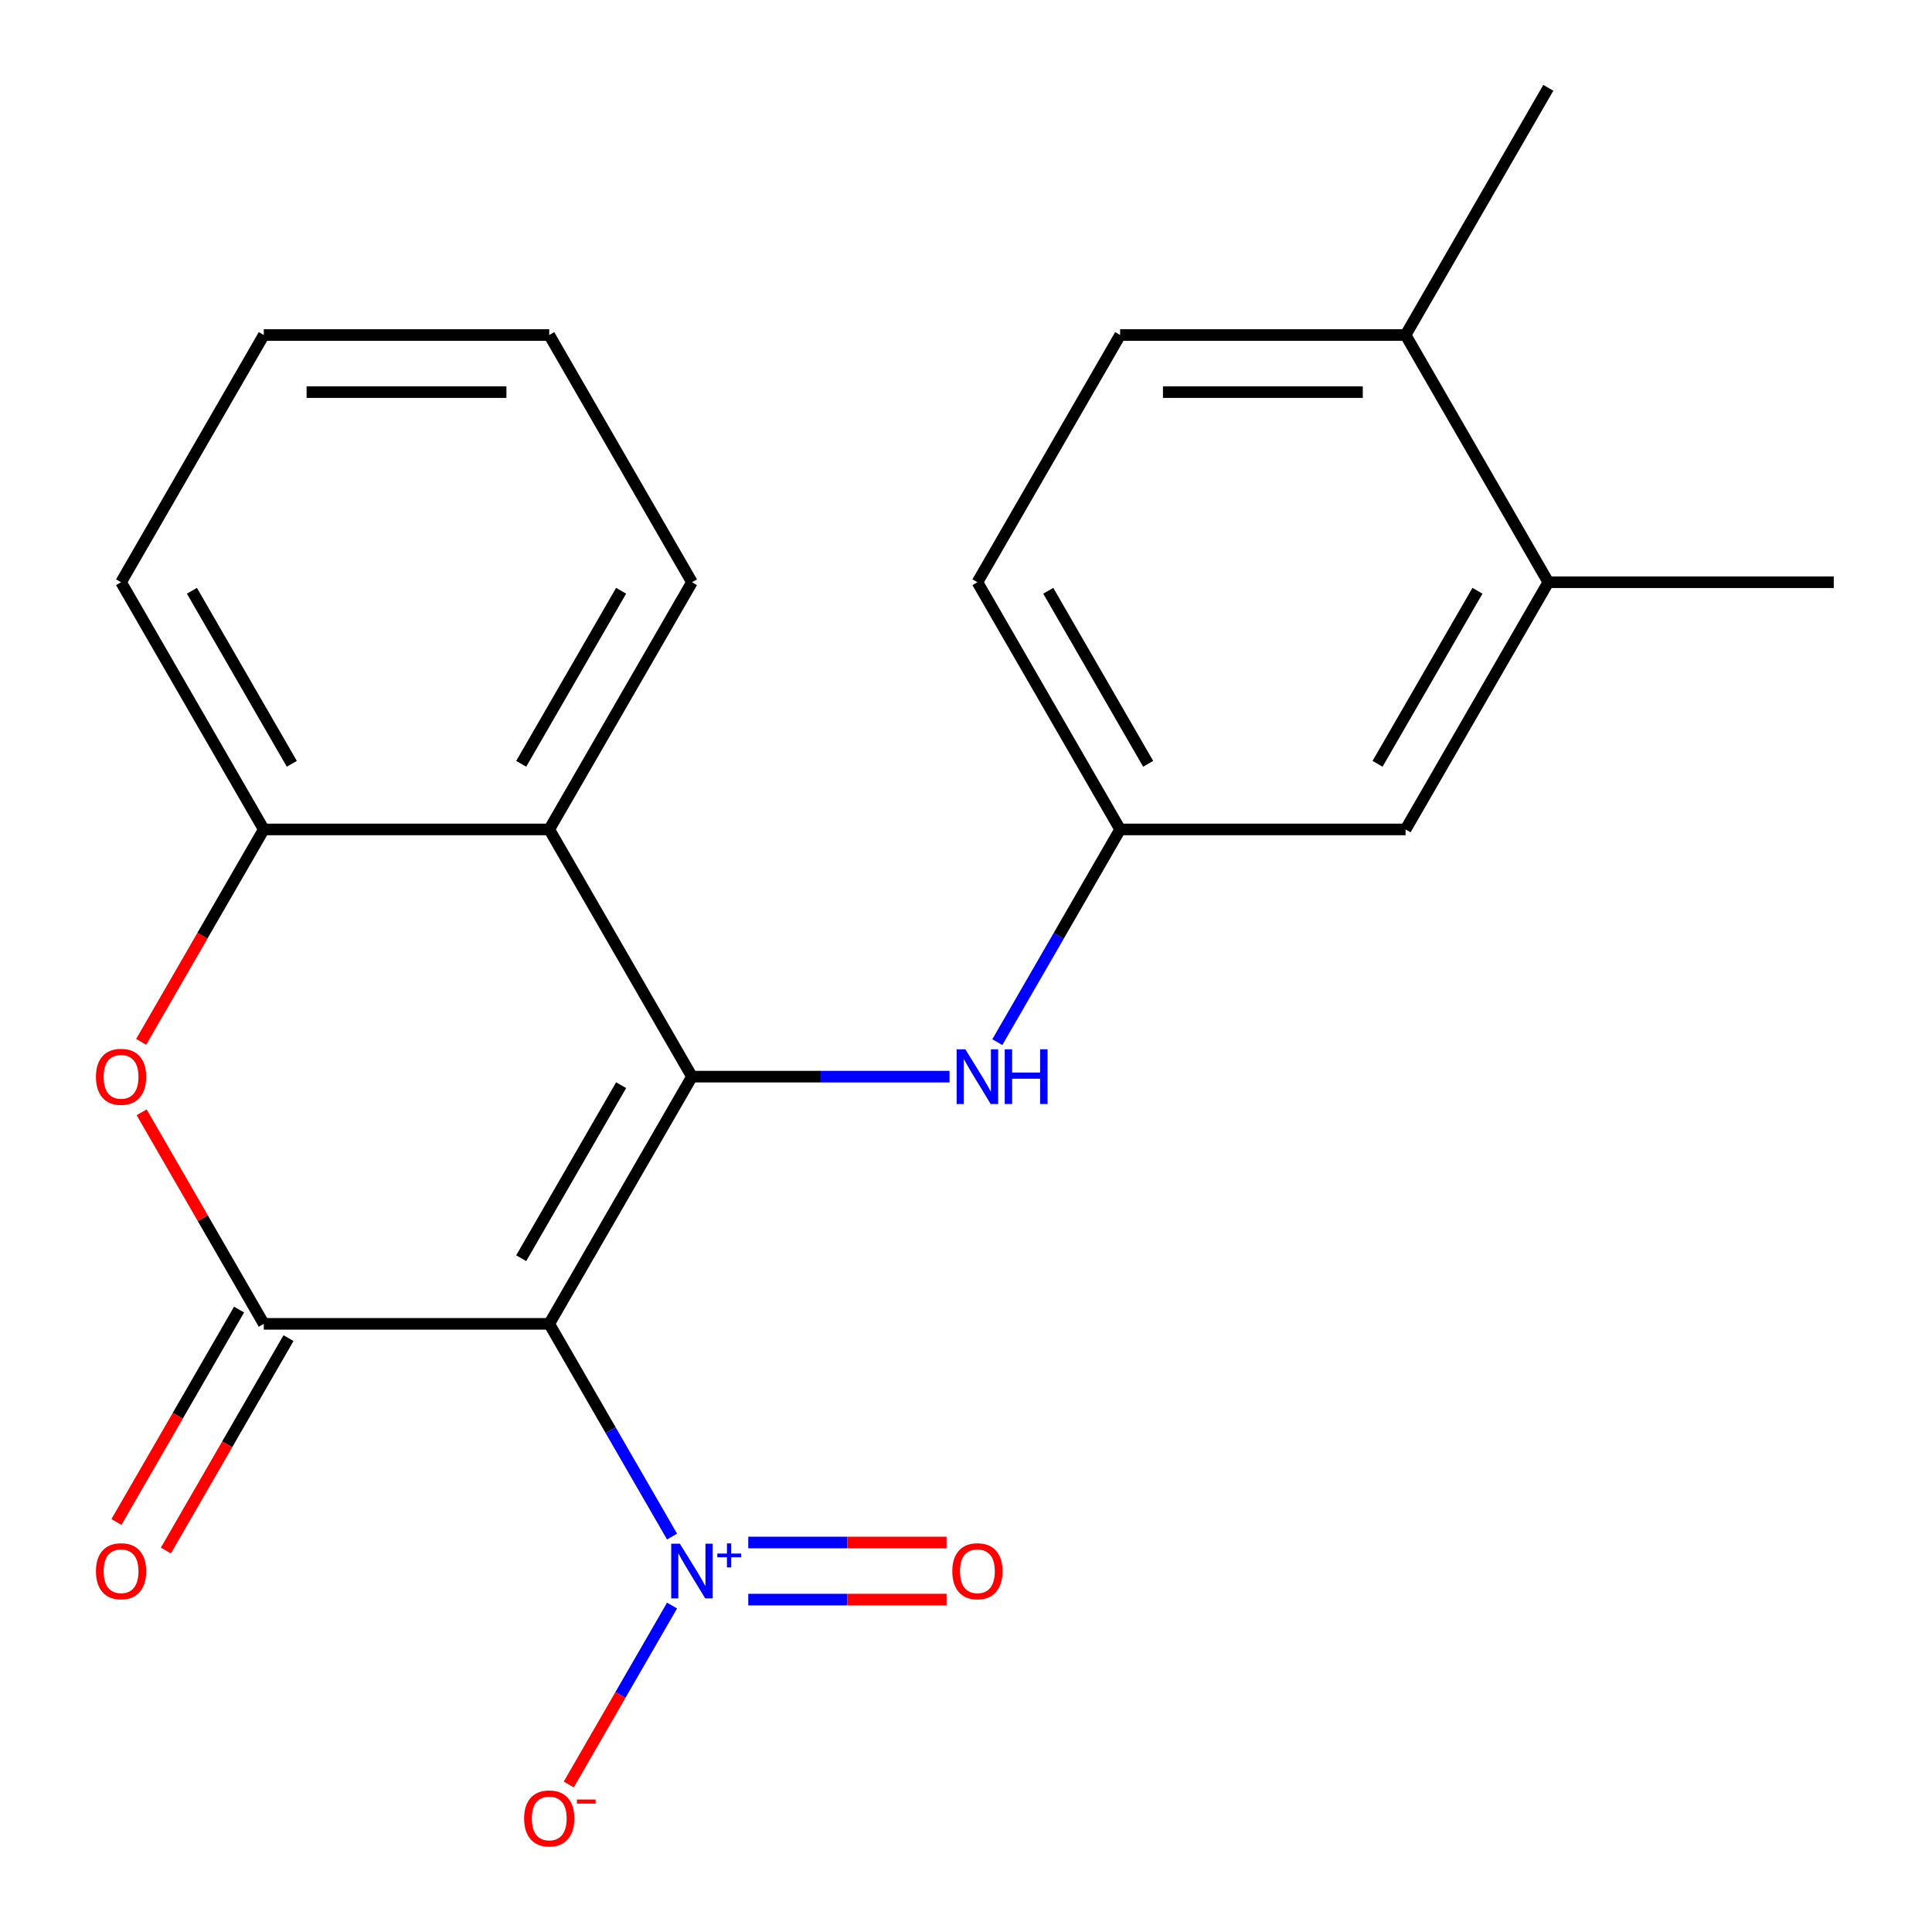 <?xml version='1.0' encoding='iso-8859-1'?>
<svg version='1.1' baseProfile='full'
              xmlns='http://www.w3.org/2000/svg'
                      xmlns:rdkit='http://www.rdkit.org/xml'
                      xmlns:xlink='http://www.w3.org/1999/xlink'
                  xml:space='preserve'
width='1000px' height='1000px' viewBox='0 0 1000 1000'>
<!-- END OF HEADER -->
<rect style='opacity:1.0;fill:#FFFFFF;stroke:none' width='1000' height='1000' x='0' y='0'> </rect>
<path class='bond-0' d='M 284.286,685.223 L 358.16,557.269' style='fill:none;fill-rule:evenodd;stroke:#000000;stroke-width:6px;stroke-linecap:butt;stroke-linejoin:miter;stroke-opacity:1' />
<path class='bond-0' d='M 269.776,651.255 L 321.488,561.687' style='fill:none;fill-rule:evenodd;stroke:#000000;stroke-width:6px;stroke-linecap:butt;stroke-linejoin:miter;stroke-opacity:1' />
<path class='bond-1' d='M 284.286,685.223 L 136.537,685.223' style='fill:none;fill-rule:evenodd;stroke:#000000;stroke-width:6px;stroke-linecap:butt;stroke-linejoin:miter;stroke-opacity:1' />
<path class='bond-2' d='M 284.286,685.223 L 316.069,740.273' style='fill:none;fill-rule:evenodd;stroke:#000000;stroke-width:6px;stroke-linecap:butt;stroke-linejoin:miter;stroke-opacity:1' />
<path class='bond-2' d='M 316.069,740.273 L 347.852,795.323' style='fill:none;fill-rule:evenodd;stroke:#0000FF;stroke-width:6px;stroke-linecap:butt;stroke-linejoin:miter;stroke-opacity:1' />
<path class='bond-4' d='M 358.16,557.269 L 284.286,429.316' style='fill:none;fill-rule:evenodd;stroke:#000000;stroke-width:6px;stroke-linecap:butt;stroke-linejoin:miter;stroke-opacity:1' />
<path class='bond-6' d='M 358.16,557.269 L 424.817,557.269' style='fill:none;fill-rule:evenodd;stroke:#000000;stroke-width:6px;stroke-linecap:butt;stroke-linejoin:miter;stroke-opacity:1' />
<path class='bond-6' d='M 424.817,557.269 L 491.474,557.269' style='fill:none;fill-rule:evenodd;stroke:#0000FF;stroke-width:6px;stroke-linecap:butt;stroke-linejoin:miter;stroke-opacity:1' />
<path class='bond-3' d='M 136.537,685.223 L 104.928,630.473' style='fill:none;fill-rule:evenodd;stroke:#000000;stroke-width:6px;stroke-linecap:butt;stroke-linejoin:miter;stroke-opacity:1' />
<path class='bond-3' d='M 104.928,630.473 L 73.318,575.723' style='fill:none;fill-rule:evenodd;stroke:#FF0000;stroke-width:6px;stroke-linecap:butt;stroke-linejoin:miter;stroke-opacity:1' />
<path class='bond-8' d='M 123.742,677.835 L 92.005,732.805' style='fill:none;fill-rule:evenodd;stroke:#000000;stroke-width:6px;stroke-linecap:butt;stroke-linejoin:miter;stroke-opacity:1' />
<path class='bond-8' d='M 92.005,732.805 L 60.268,787.775' style='fill:none;fill-rule:evenodd;stroke:#FF0000;stroke-width:6px;stroke-linecap:butt;stroke-linejoin:miter;stroke-opacity:1' />
<path class='bond-8' d='M 149.333,692.61 L 117.596,747.58' style='fill:none;fill-rule:evenodd;stroke:#000000;stroke-width:6px;stroke-linecap:butt;stroke-linejoin:miter;stroke-opacity:1' />
<path class='bond-8' d='M 117.596,747.58 L 85.859,802.55' style='fill:none;fill-rule:evenodd;stroke:#FF0000;stroke-width:6px;stroke-linecap:butt;stroke-linejoin:miter;stroke-opacity:1' />
<path class='bond-7' d='M 347.852,831.03 L 321.12,877.331' style='fill:none;fill-rule:evenodd;stroke:#0000FF;stroke-width:6px;stroke-linecap:butt;stroke-linejoin:miter;stroke-opacity:1' />
<path class='bond-7' d='M 321.12,877.331 L 294.388,923.632' style='fill:none;fill-rule:evenodd;stroke:#FF0000;stroke-width:6px;stroke-linecap:butt;stroke-linejoin:miter;stroke-opacity:1' />
<path class='bond-9' d='M 387.298,827.951 L 438.62,827.951' style='fill:none;fill-rule:evenodd;stroke:#0000FF;stroke-width:6px;stroke-linecap:butt;stroke-linejoin:miter;stroke-opacity:1' />
<path class='bond-9' d='M 438.62,827.951 L 489.943,827.951' style='fill:none;fill-rule:evenodd;stroke:#FF0000;stroke-width:6px;stroke-linecap:butt;stroke-linejoin:miter;stroke-opacity:1' />
<path class='bond-9' d='M 387.298,798.402 L 438.62,798.402' style='fill:none;fill-rule:evenodd;stroke:#0000FF;stroke-width:6px;stroke-linecap:butt;stroke-linejoin:miter;stroke-opacity:1' />
<path class='bond-9' d='M 438.62,798.402 L 489.943,798.402' style='fill:none;fill-rule:evenodd;stroke:#FF0000;stroke-width:6px;stroke-linecap:butt;stroke-linejoin:miter;stroke-opacity:1' />
<path class='bond-5' d='M 73.064,539.255 L 104.8,484.285' style='fill:none;fill-rule:evenodd;stroke:#FF0000;stroke-width:6px;stroke-linecap:butt;stroke-linejoin:miter;stroke-opacity:1' />
<path class='bond-5' d='M 104.8,484.285 L 136.537,429.316' style='fill:none;fill-rule:evenodd;stroke:#000000;stroke-width:6px;stroke-linecap:butt;stroke-linejoin:miter;stroke-opacity:1' />
<path class='bond-16' d='M 284.286,429.316 L 358.16,301.362' style='fill:none;fill-rule:evenodd;stroke:#000000;stroke-width:6px;stroke-linecap:butt;stroke-linejoin:miter;stroke-opacity:1' />
<path class='bond-16' d='M 269.776,395.348 L 321.488,305.78' style='fill:none;fill-rule:evenodd;stroke:#000000;stroke-width:6px;stroke-linecap:butt;stroke-linejoin:miter;stroke-opacity:1' />
<path class='bond-22' d='M 284.286,429.316 L 136.537,429.316' style='fill:none;fill-rule:evenodd;stroke:#000000;stroke-width:6px;stroke-linecap:butt;stroke-linejoin:miter;stroke-opacity:1' />
<path class='bond-17' d='M 136.537,429.316 L 62.663,301.362' style='fill:none;fill-rule:evenodd;stroke:#000000;stroke-width:6px;stroke-linecap:butt;stroke-linejoin:miter;stroke-opacity:1' />
<path class='bond-17' d='M 151.047,395.348 L 99.335,305.78' style='fill:none;fill-rule:evenodd;stroke:#000000;stroke-width:6px;stroke-linecap:butt;stroke-linejoin:miter;stroke-opacity:1' />
<path class='bond-11' d='M 516.216,539.415 L 547.999,484.365' style='fill:none;fill-rule:evenodd;stroke:#0000FF;stroke-width:6px;stroke-linecap:butt;stroke-linejoin:miter;stroke-opacity:1' />
<path class='bond-11' d='M 547.999,484.365 L 579.782,429.316' style='fill:none;fill-rule:evenodd;stroke:#000000;stroke-width:6px;stroke-linecap:butt;stroke-linejoin:miter;stroke-opacity:1' />
<path class='bond-10' d='M 801.404,301.362 L 727.53,429.316' style='fill:none;fill-rule:evenodd;stroke:#000000;stroke-width:6px;stroke-linecap:butt;stroke-linejoin:miter;stroke-opacity:1' />
<path class='bond-10' d='M 764.732,305.78 L 713.02,395.348' style='fill:none;fill-rule:evenodd;stroke:#000000;stroke-width:6px;stroke-linecap:butt;stroke-linejoin:miter;stroke-opacity:1' />
<path class='bond-18' d='M 801.404,301.362 L 949.152,301.362' style='fill:none;fill-rule:evenodd;stroke:#000000;stroke-width:6px;stroke-linecap:butt;stroke-linejoin:miter;stroke-opacity:1' />
<path class='bond-24' d='M 801.404,301.362 L 727.53,173.408' style='fill:none;fill-rule:evenodd;stroke:#000000;stroke-width:6px;stroke-linecap:butt;stroke-linejoin:miter;stroke-opacity:1' />
<path class='bond-12' d='M 579.782,429.316 L 727.53,429.316' style='fill:none;fill-rule:evenodd;stroke:#000000;stroke-width:6px;stroke-linecap:butt;stroke-linejoin:miter;stroke-opacity:1' />
<path class='bond-15' d='M 579.782,429.316 L 505.908,301.362' style='fill:none;fill-rule:evenodd;stroke:#000000;stroke-width:6px;stroke-linecap:butt;stroke-linejoin:miter;stroke-opacity:1' />
<path class='bond-15' d='M 594.292,395.348 L 542.58,305.78' style='fill:none;fill-rule:evenodd;stroke:#000000;stroke-width:6px;stroke-linecap:butt;stroke-linejoin:miter;stroke-opacity:1' />
<path class='bond-13' d='M 727.53,173.408 L 579.782,173.408' style='fill:none;fill-rule:evenodd;stroke:#000000;stroke-width:6px;stroke-linecap:butt;stroke-linejoin:miter;stroke-opacity:1' />
<path class='bond-13' d='M 705.368,202.958 L 601.944,202.958' style='fill:none;fill-rule:evenodd;stroke:#000000;stroke-width:6px;stroke-linecap:butt;stroke-linejoin:miter;stroke-opacity:1' />
<path class='bond-19' d='M 727.53,173.408 L 801.404,45.455' style='fill:none;fill-rule:evenodd;stroke:#000000;stroke-width:6px;stroke-linecap:butt;stroke-linejoin:miter;stroke-opacity:1' />
<path class='bond-14' d='M 579.782,173.408 L 505.908,301.362' style='fill:none;fill-rule:evenodd;stroke:#000000;stroke-width:6px;stroke-linecap:butt;stroke-linejoin:miter;stroke-opacity:1' />
<path class='bond-20' d='M 358.16,301.362 L 284.286,173.408' style='fill:none;fill-rule:evenodd;stroke:#000000;stroke-width:6px;stroke-linecap:butt;stroke-linejoin:miter;stroke-opacity:1' />
<path class='bond-21' d='M 62.663,301.362 L 136.537,173.408' style='fill:none;fill-rule:evenodd;stroke:#000000;stroke-width:6px;stroke-linecap:butt;stroke-linejoin:miter;stroke-opacity:1' />
<path class='bond-23' d='M 284.286,173.408 L 136.537,173.408' style='fill:none;fill-rule:evenodd;stroke:#000000;stroke-width:6px;stroke-linecap:butt;stroke-linejoin:miter;stroke-opacity:1' />
<path class='bond-23' d='M 262.123,202.958 L 158.7,202.958' style='fill:none;fill-rule:evenodd;stroke:#000000;stroke-width:6px;stroke-linecap:butt;stroke-linejoin:miter;stroke-opacity:1' />
<path  class='atom-3' d='M 351.9 799.016
L 361.18 814.016
Q 362.1 815.496, 363.58 818.176
Q 365.06 820.856, 365.14 821.016
L 365.14 799.016
L 368.9 799.016
L 368.9 827.336
L 365.02 827.336
L 355.06 810.936
Q 353.9 809.016, 352.66 806.816
Q 351.46 804.616, 351.1 803.936
L 351.1 827.336
L 347.42 827.336
L 347.42 799.016
L 351.9 799.016
' fill='#0000FF'/>
<path  class='atom-3' d='M 371.276 804.121
L 376.265 804.121
L 376.265 798.868
L 378.483 798.868
L 378.483 804.121
L 383.604 804.121
L 383.604 806.022
L 378.483 806.022
L 378.483 811.302
L 376.265 811.302
L 376.265 806.022
L 371.276 806.022
L 371.276 804.121
' fill='#0000FF'/>
<path  class='atom-4' d='M 49.663 557.349
Q 49.663 550.549, 53.023 546.749
Q 56.383 542.949, 62.663 542.949
Q 68.943 542.949, 72.303 546.749
Q 75.663 550.549, 75.663 557.349
Q 75.663 564.229, 72.263 568.149
Q 68.863 572.029, 62.663 572.029
Q 56.423 572.029, 53.023 568.149
Q 49.663 564.269, 49.663 557.349
M 62.663 568.829
Q 66.983 568.829, 69.303 565.949
Q 71.663 563.029, 71.663 557.349
Q 71.663 551.789, 69.303 548.989
Q 66.983 546.149, 62.663 546.149
Q 58.343 546.149, 55.983 548.949
Q 53.663 551.749, 53.663 557.349
Q 53.663 563.069, 55.983 565.949
Q 58.343 568.829, 62.663 568.829
' fill='#FF0000'/>
<path  class='atom-7' d='M 499.648 543.109
L 508.928 558.109
Q 509.848 559.589, 511.328 562.269
Q 512.808 564.949, 512.888 565.109
L 512.888 543.109
L 516.648 543.109
L 516.648 571.429
L 512.768 571.429
L 502.808 555.029
Q 501.648 553.109, 500.408 550.909
Q 499.208 548.709, 498.848 548.029
L 498.848 571.429
L 495.168 571.429
L 495.168 543.109
L 499.648 543.109
' fill='#0000FF'/>
<path  class='atom-7' d='M 520.048 543.109
L 523.888 543.109
L 523.888 555.149
L 538.368 555.149
L 538.368 543.109
L 542.208 543.109
L 542.208 571.429
L 538.368 571.429
L 538.368 558.349
L 523.888 558.349
L 523.888 571.429
L 520.048 571.429
L 520.048 543.109
' fill='#0000FF'/>
<path  class='atom-8' d='M 271.286 941.21
Q 271.286 934.41, 274.646 930.61
Q 278.006 926.81, 284.286 926.81
Q 290.566 926.81, 293.926 930.61
Q 297.286 934.41, 297.286 941.21
Q 297.286 948.09, 293.886 952.01
Q 290.486 955.89, 284.286 955.89
Q 278.046 955.89, 274.646 952.01
Q 271.286 948.13, 271.286 941.21
M 284.286 952.69
Q 288.606 952.69, 290.926 949.81
Q 293.286 946.89, 293.286 941.21
Q 293.286 935.65, 290.926 932.85
Q 288.606 930.01, 284.286 930.01
Q 279.966 930.01, 277.606 932.81
Q 275.286 935.61, 275.286 941.21
Q 275.286 946.93, 277.606 949.81
Q 279.966 952.69, 284.286 952.69
' fill='#FF0000'/>
<path  class='atom-8' d='M 298.606 931.433
L 308.294 931.433
L 308.294 933.545
L 298.606 933.545
L 298.606 931.433
' fill='#FF0000'/>
<path  class='atom-9' d='M 49.663 813.256
Q 49.663 806.456, 53.023 802.656
Q 56.383 798.856, 62.663 798.856
Q 68.943 798.856, 72.303 802.656
Q 75.663 806.456, 75.663 813.256
Q 75.663 820.136, 72.263 824.056
Q 68.863 827.936, 62.663 827.936
Q 56.423 827.936, 53.023 824.056
Q 49.663 820.176, 49.663 813.256
M 62.663 824.736
Q 66.983 824.736, 69.303 821.856
Q 71.663 818.936, 71.663 813.256
Q 71.663 807.696, 69.303 804.896
Q 66.983 802.056, 62.663 802.056
Q 58.343 802.056, 55.983 804.856
Q 53.663 807.656, 53.663 813.256
Q 53.663 818.976, 55.983 821.856
Q 58.343 824.736, 62.663 824.736
' fill='#FF0000'/>
<path  class='atom-10' d='M 492.908 813.256
Q 492.908 806.456, 496.268 802.656
Q 499.628 798.856, 505.908 798.856
Q 512.188 798.856, 515.548 802.656
Q 518.908 806.456, 518.908 813.256
Q 518.908 820.136, 515.508 824.056
Q 512.108 827.936, 505.908 827.936
Q 499.668 827.936, 496.268 824.056
Q 492.908 820.176, 492.908 813.256
M 505.908 824.736
Q 510.228 824.736, 512.548 821.856
Q 514.908 818.936, 514.908 813.256
Q 514.908 807.696, 512.548 804.896
Q 510.228 802.056, 505.908 802.056
Q 501.588 802.056, 499.228 804.856
Q 496.908 807.656, 496.908 813.256
Q 496.908 818.976, 499.228 821.856
Q 501.588 824.736, 505.908 824.736
' fill='#FF0000'/>
</svg>
